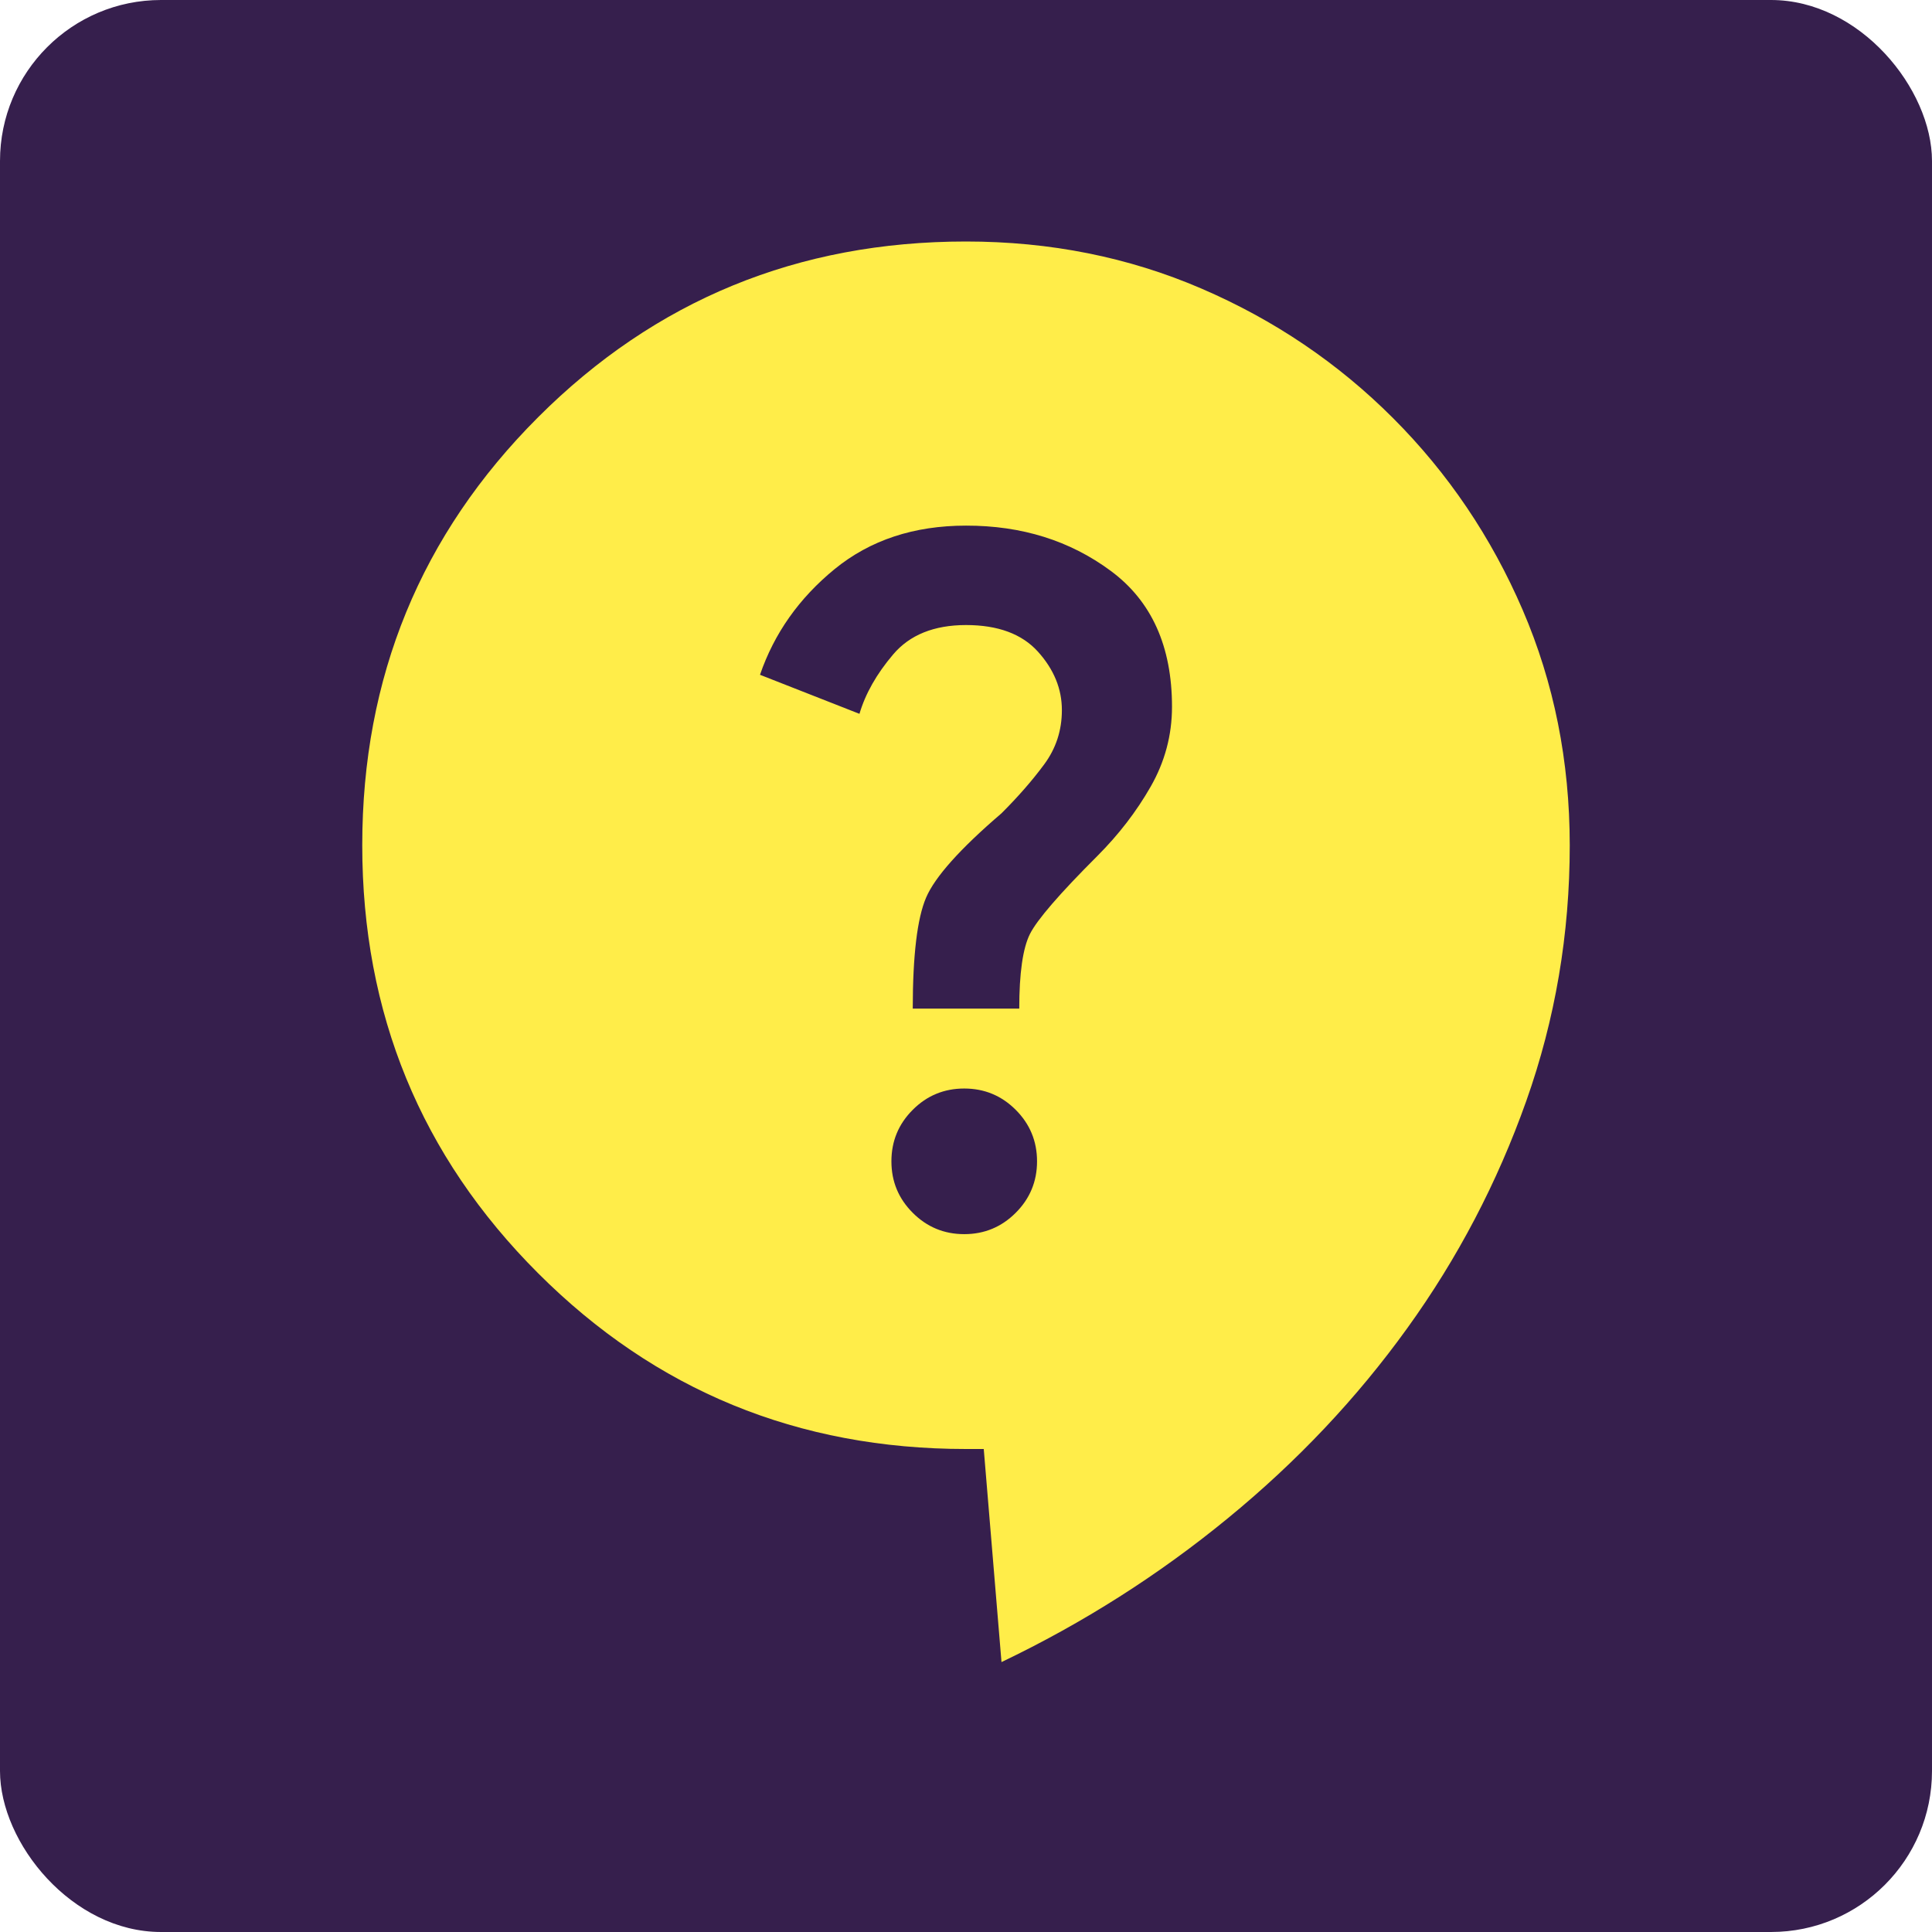 <svg width="48" height="48" viewBox="0 0 48 48" fill="none" xmlns="http://www.w3.org/2000/svg">
<rect width="48" height="48" rx="4" fill="#361F4D"/>
<path d="M24.882 41.294L24.441 36H24C19.823 36 16.279 34.544 13.368 31.632C10.456 28.72 9 25.176 9 21C9 16.823 10.456 13.279 13.368 10.367C16.279 7.456 19.823 6 24 6C26.088 6 28.037 6.389 29.846 7.168C31.656 7.947 33.244 9.02 34.611 10.389C35.978 11.757 37.051 13.345 37.83 15.153C38.609 16.962 38.999 18.91 39 21C39 23.206 38.64 25.323 37.92 27.353C37.2 29.382 36.214 31.265 34.962 33C33.713 34.735 32.228 36.309 30.506 37.72C28.785 39.132 26.911 40.323 24.882 41.294ZM23.956 30.662C24.456 30.662 24.882 30.485 25.235 30.132C25.588 29.779 25.765 29.353 25.765 28.853C25.765 28.353 25.588 27.926 25.235 27.573C24.882 27.22 24.456 27.044 23.956 27.044C23.456 27.044 23.029 27.22 22.677 27.573C22.323 27.926 22.147 28.353 22.147 28.853C22.147 29.353 22.323 29.779 22.677 30.132C23.029 30.485 23.456 30.662 23.956 30.662ZM22.677 25.059H25.323C25.323 24.176 25.412 23.559 25.588 23.206C25.765 22.853 26.323 22.206 27.265 21.265C27.794 20.735 28.235 20.162 28.588 19.544C28.941 18.926 29.118 18.265 29.118 17.559C29.118 16.059 28.611 14.933 27.596 14.183C26.582 13.432 25.384 13.057 24 13.059C22.706 13.059 21.618 13.419 20.735 14.14C19.853 14.862 19.235 15.736 18.882 16.765L21.353 17.735C21.5 17.235 21.779 16.743 22.191 16.258C22.603 15.773 23.206 15.53 24 15.529C24.794 15.529 25.39 15.75 25.788 16.191C26.185 16.632 26.384 17.117 26.382 17.647C26.382 18.147 26.235 18.596 25.941 18.993C25.647 19.391 25.294 19.795 24.882 20.206C23.853 21.088 23.228 21.787 23.008 22.302C22.788 22.817 22.678 23.736 22.677 25.059Z" fill="#FFED49"/>
</svg>

